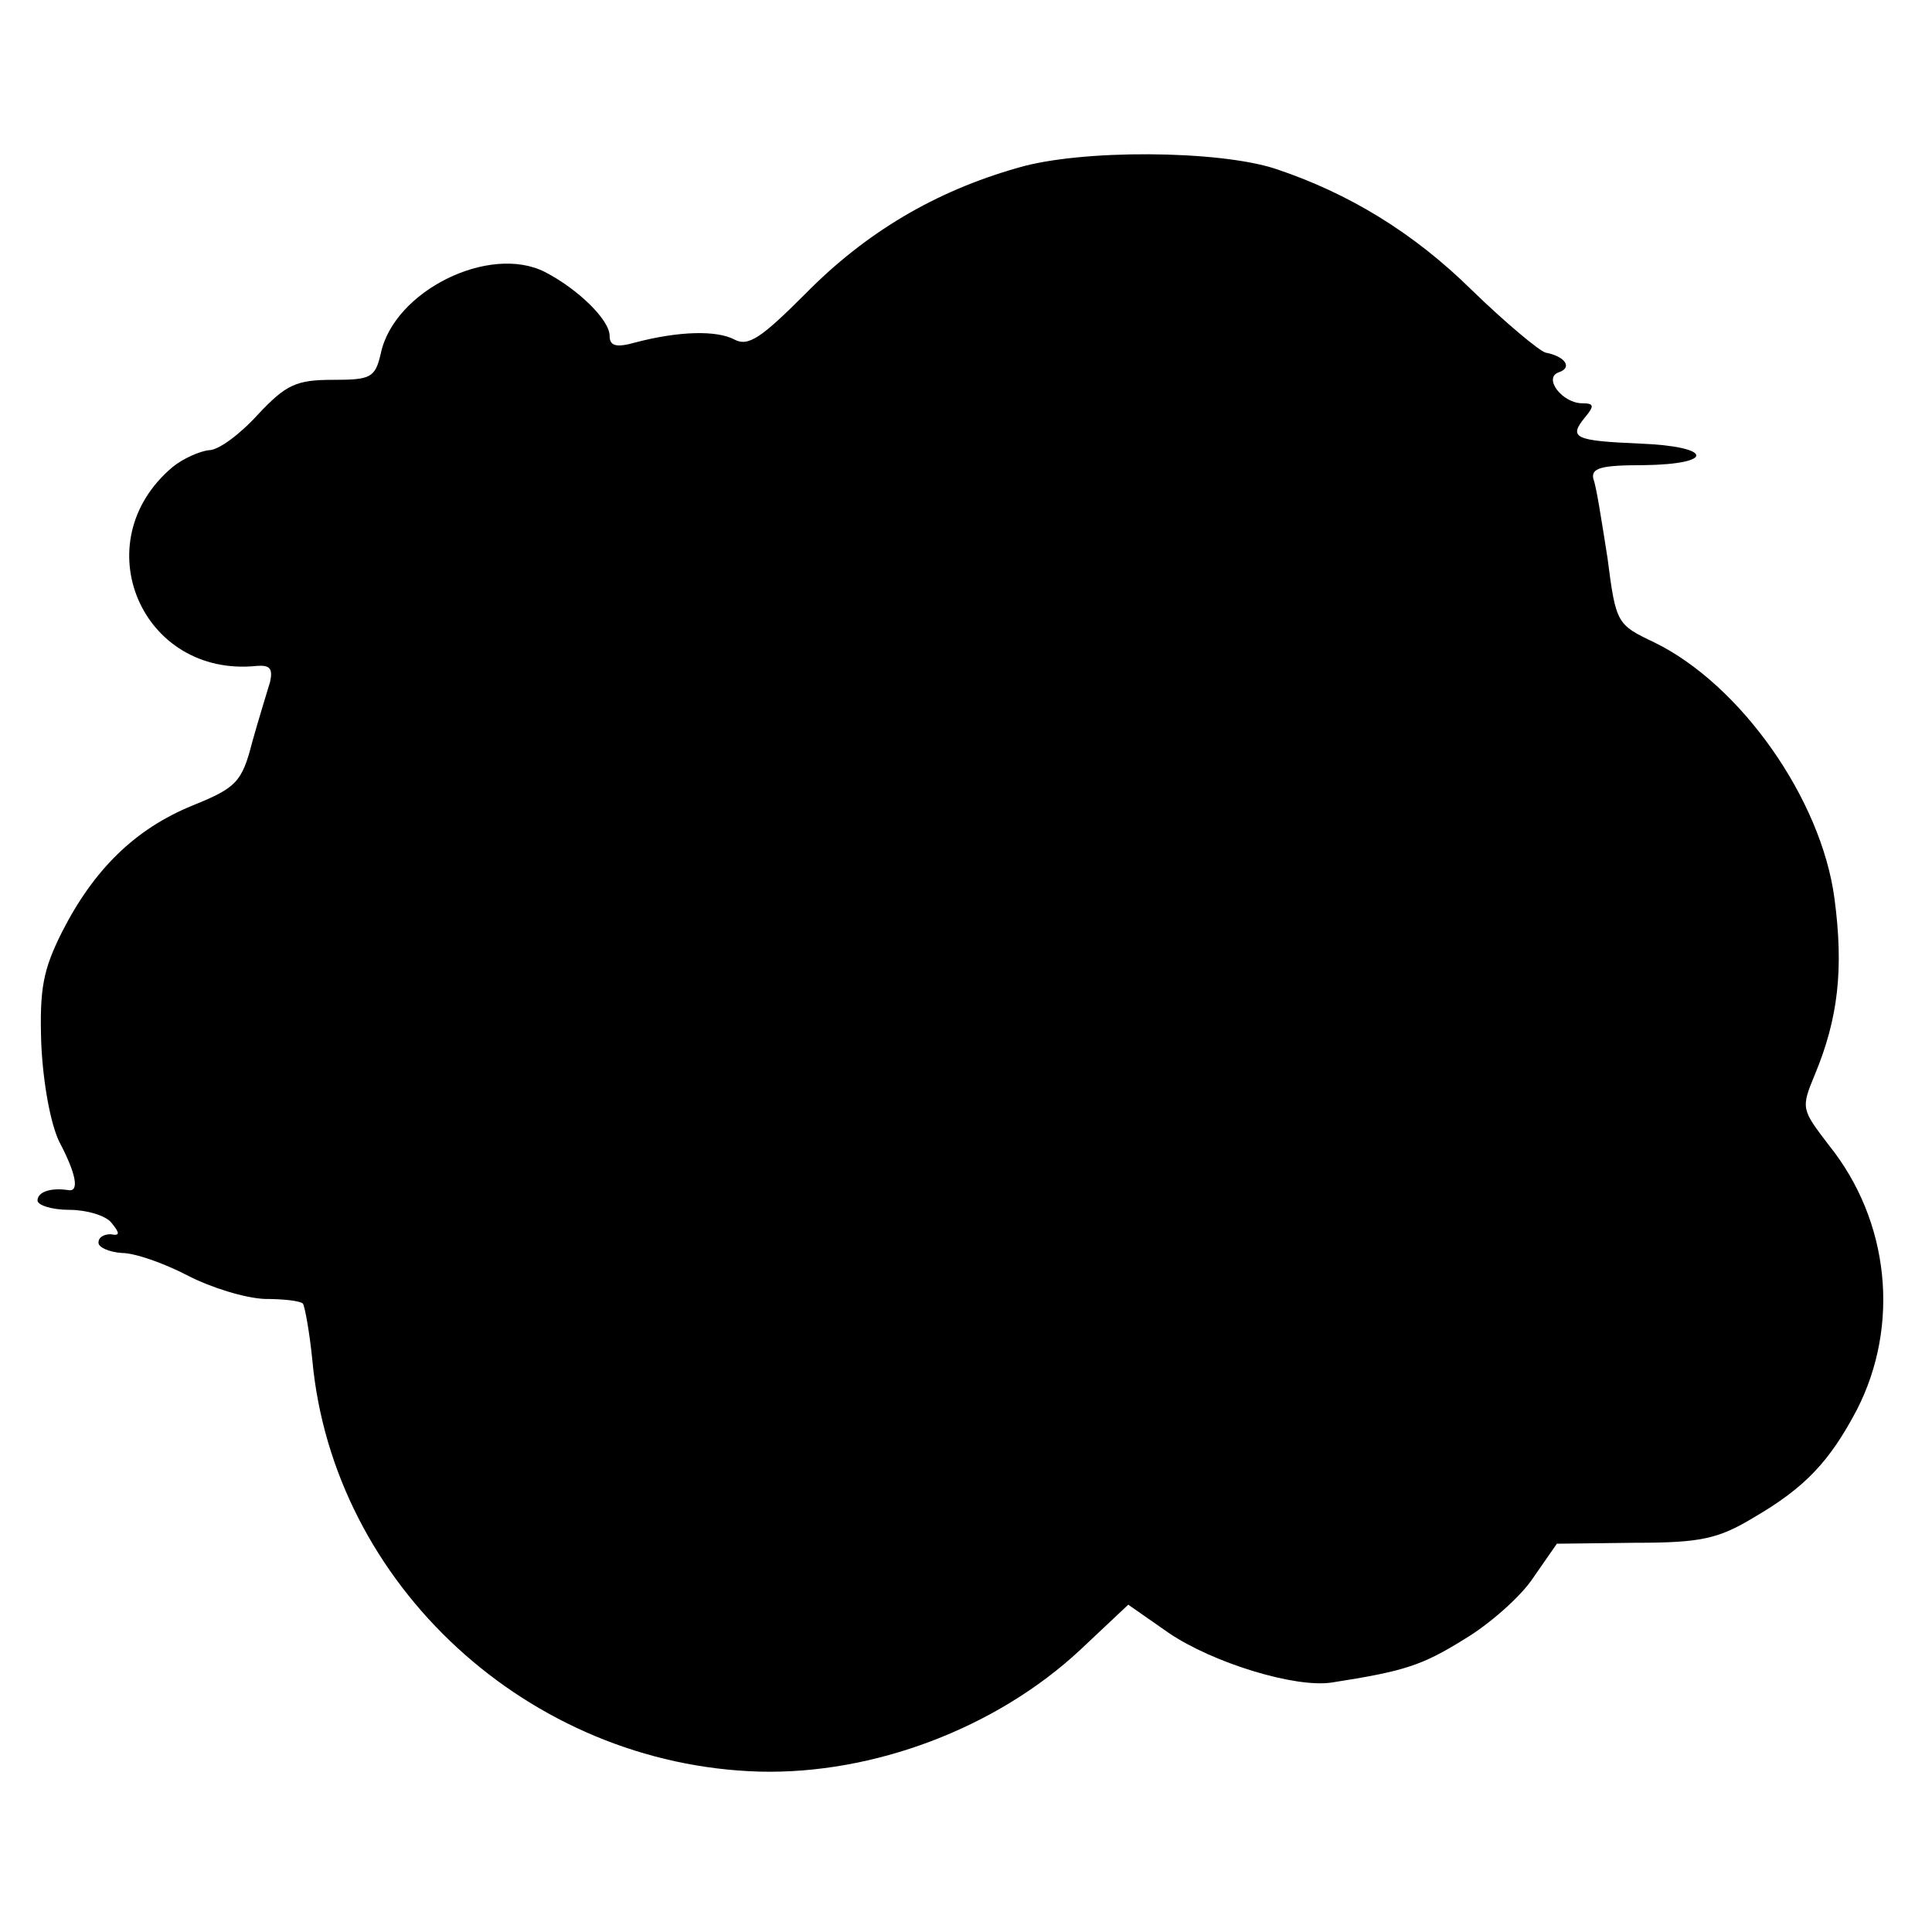 <?xml version="1.0" standalone="no"?>
<!DOCTYPE svg PUBLIC "-//W3C//DTD SVG 20010904//EN"
 "http://www.w3.org/TR/2001/REC-SVG-20010904/DTD/svg10.dtd">
<svg version="1.0" xmlns="http://www.w3.org/2000/svg"
 width="206pt" height="206pt" viewBox="0 0 206 206"
 preserveAspectRatio="xMidYMid meet">
<g transform="translate(0,206) scale(0.1,-0.1)"
fill="#000000" stroke="none">
<path d="M1085 1881 c-88 -25 -162 -69 -226 -134 -47 -47 -61 -57 -76 -49 -19
10 -59 9 -105 -3 -21 -6 -28 -4 -28 7 0 17 -34 50 -69 68 -59 30 -161 -20
-175 -87 -6 -26 -11 -28 -51 -28 -39 0 -50 -5 -80 -37 -19 -21 -42 -38 -52
-38 -10 -1 -28 -9 -39 -18 -95 -80 -33 -225 90 -212 14 1 17 -3 14 -17 -3 -10
-12 -39 -19 -64 -11 -43 -17 -49 -64 -68 -61 -25 -105 -68 -139 -135 -20 -40
-24 -60 -22 -119 2 -43 10 -85 19 -104 18 -34 22 -54 10 -52 -19 3 -33 -2 -33
-11 0 -5 15 -10 34 -10 18 0 39 -6 45 -14 9 -11 9 -14 -1 -12 -7 0 -13 -3 -13
-9 0 -5 11 -10 25 -11 14 0 45 -11 70 -24 25 -13 61 -24 82 -25 20 0 38 -2 41
-5 2 -3 7 -30 10 -60 22 -240 231 -432 477 -439 121 -3 252 46 342 130 l51 48
43 -30 c47 -32 135 -59 174 -53 77 12 96 18 141 46 27 16 61 46 74 66 l25 36
83 1 c70 0 89 4 127 27 55 32 81 60 110 115 46 90 35 201 -30 282 -29 38 -30
39 -15 75 25 60 31 113 21 188 -14 106 -100 228 -192 273 -40 19 -41 20 -50
90 -6 38 -12 77 -15 84 -3 12 8 15 53 15 78 1 74 20 -3 23 -70 3 -77 6 -59 28
10 12 10 15 -3 15 -21 0 -42 27 -25 33 15 5 7 17 -14 21 -7 2 -43 32 -79 67
-62 61 -131 103 -209 129 -61 20 -208 21 -275 1z"/>
</g>
</svg>
